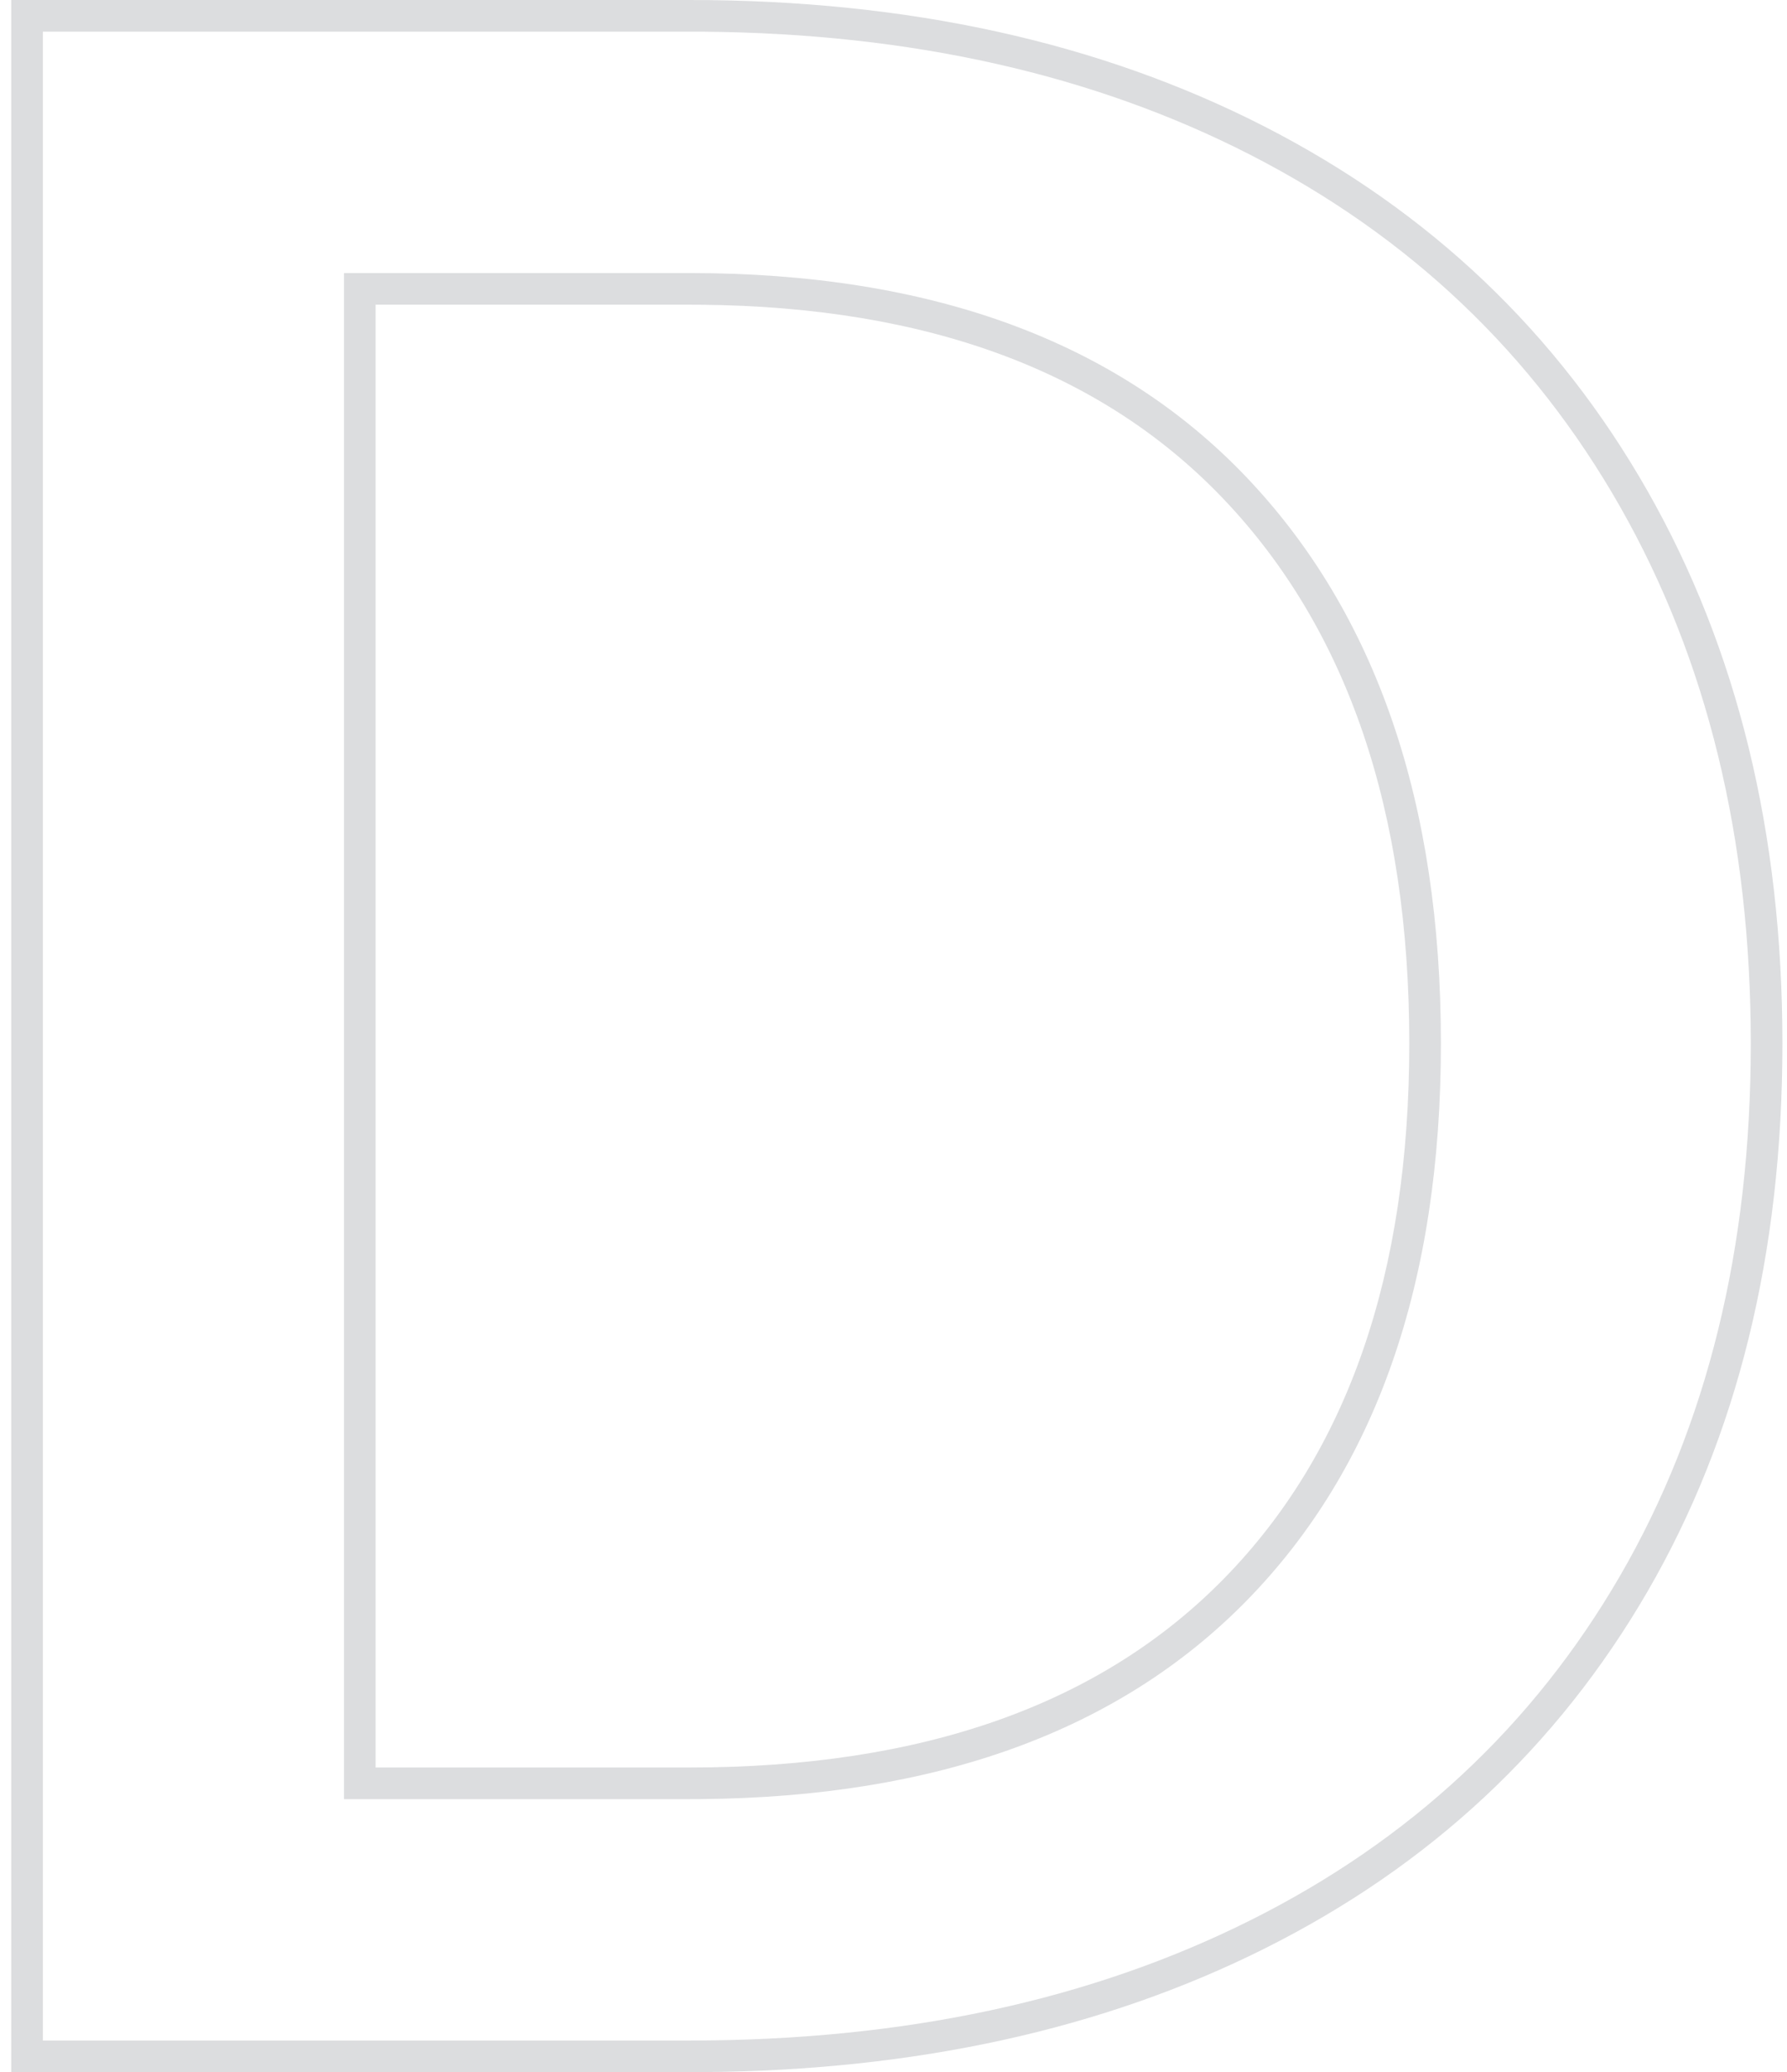 <?xml version="1.0" encoding="UTF-8"?>
<svg width="113px" height="131px" viewBox="0 0 113 131" version="1.1" xmlns="http://www.w3.org/2000/svg" xmlns:xlink="http://www.w3.org/1999/xlink">
    <title>D</title>
    <g id="*6.0-How-to-Use" stroke="none" stroke-width="1" fill="none" fill-rule="evenodd" fill-opacity="0.45">
        <g id="6.0-How-to-Use-Desktop" transform="translate(-837, -2000)" fill="#B2B4B9" fill-rule="nonzero">
            <g id="Bullets-FPO-SVG-TBD" transform="translate(830.71, 2001)">
                <path d="M49.896,-1 C63.703,-1 75.823,1.664 86.249,6.998 C96.694,12.347 104.774,20.032 110.471,30.04 C116.158,40.034 119,51.685 119,64.965 C119,78.248 116.158,89.805 110.467,99.619 C104.766,109.443 96.683,116.974 86.241,122.193 C76.044,127.29 64.221,129.888 50.775,129.996 L49.896,130 L7,130 L7,-1 L49.896,-1 Z M49.896,1 L9,1 L9,128 L49.896,128 C63.408,128 75.219,125.466 85.347,120.404 C95.443,115.358 103.234,108.099 108.737,98.616 C114.243,89.12 117,77.909 117,64.965 C117,52.019 114.241,40.709 108.733,31.029 C103.229,21.362 95.437,13.951 85.338,8.779 C75.428,3.708 63.911,1.114 50.774,1.004 L49.896,1 Z M49.896,16.262 C65.161,16.262 76.928,20.566 85.134,29.195 C93.322,37.811 97.405,49.752 97.405,64.965 C97.405,80.059 93.319,91.819 85.124,100.188 C77.044,108.436 65.517,112.611 50.598,112.737 L49.896,112.74 L28.04,112.74 L28.04,16.262 L49.896,16.262 Z M49.896,18.262 L30.04,18.262 L30.04,110.74 L49.896,110.74 C64.653,110.74 75.898,106.748 83.695,98.789 C91.494,90.824 95.405,79.569 95.405,64.965 C95.405,50.234 91.491,38.788 83.685,30.573 C76.009,22.501 64.997,18.391 50.585,18.265 L49.896,18.262 Z" id="D"></path>
            </g>
        </g>
    </g>
</svg>
